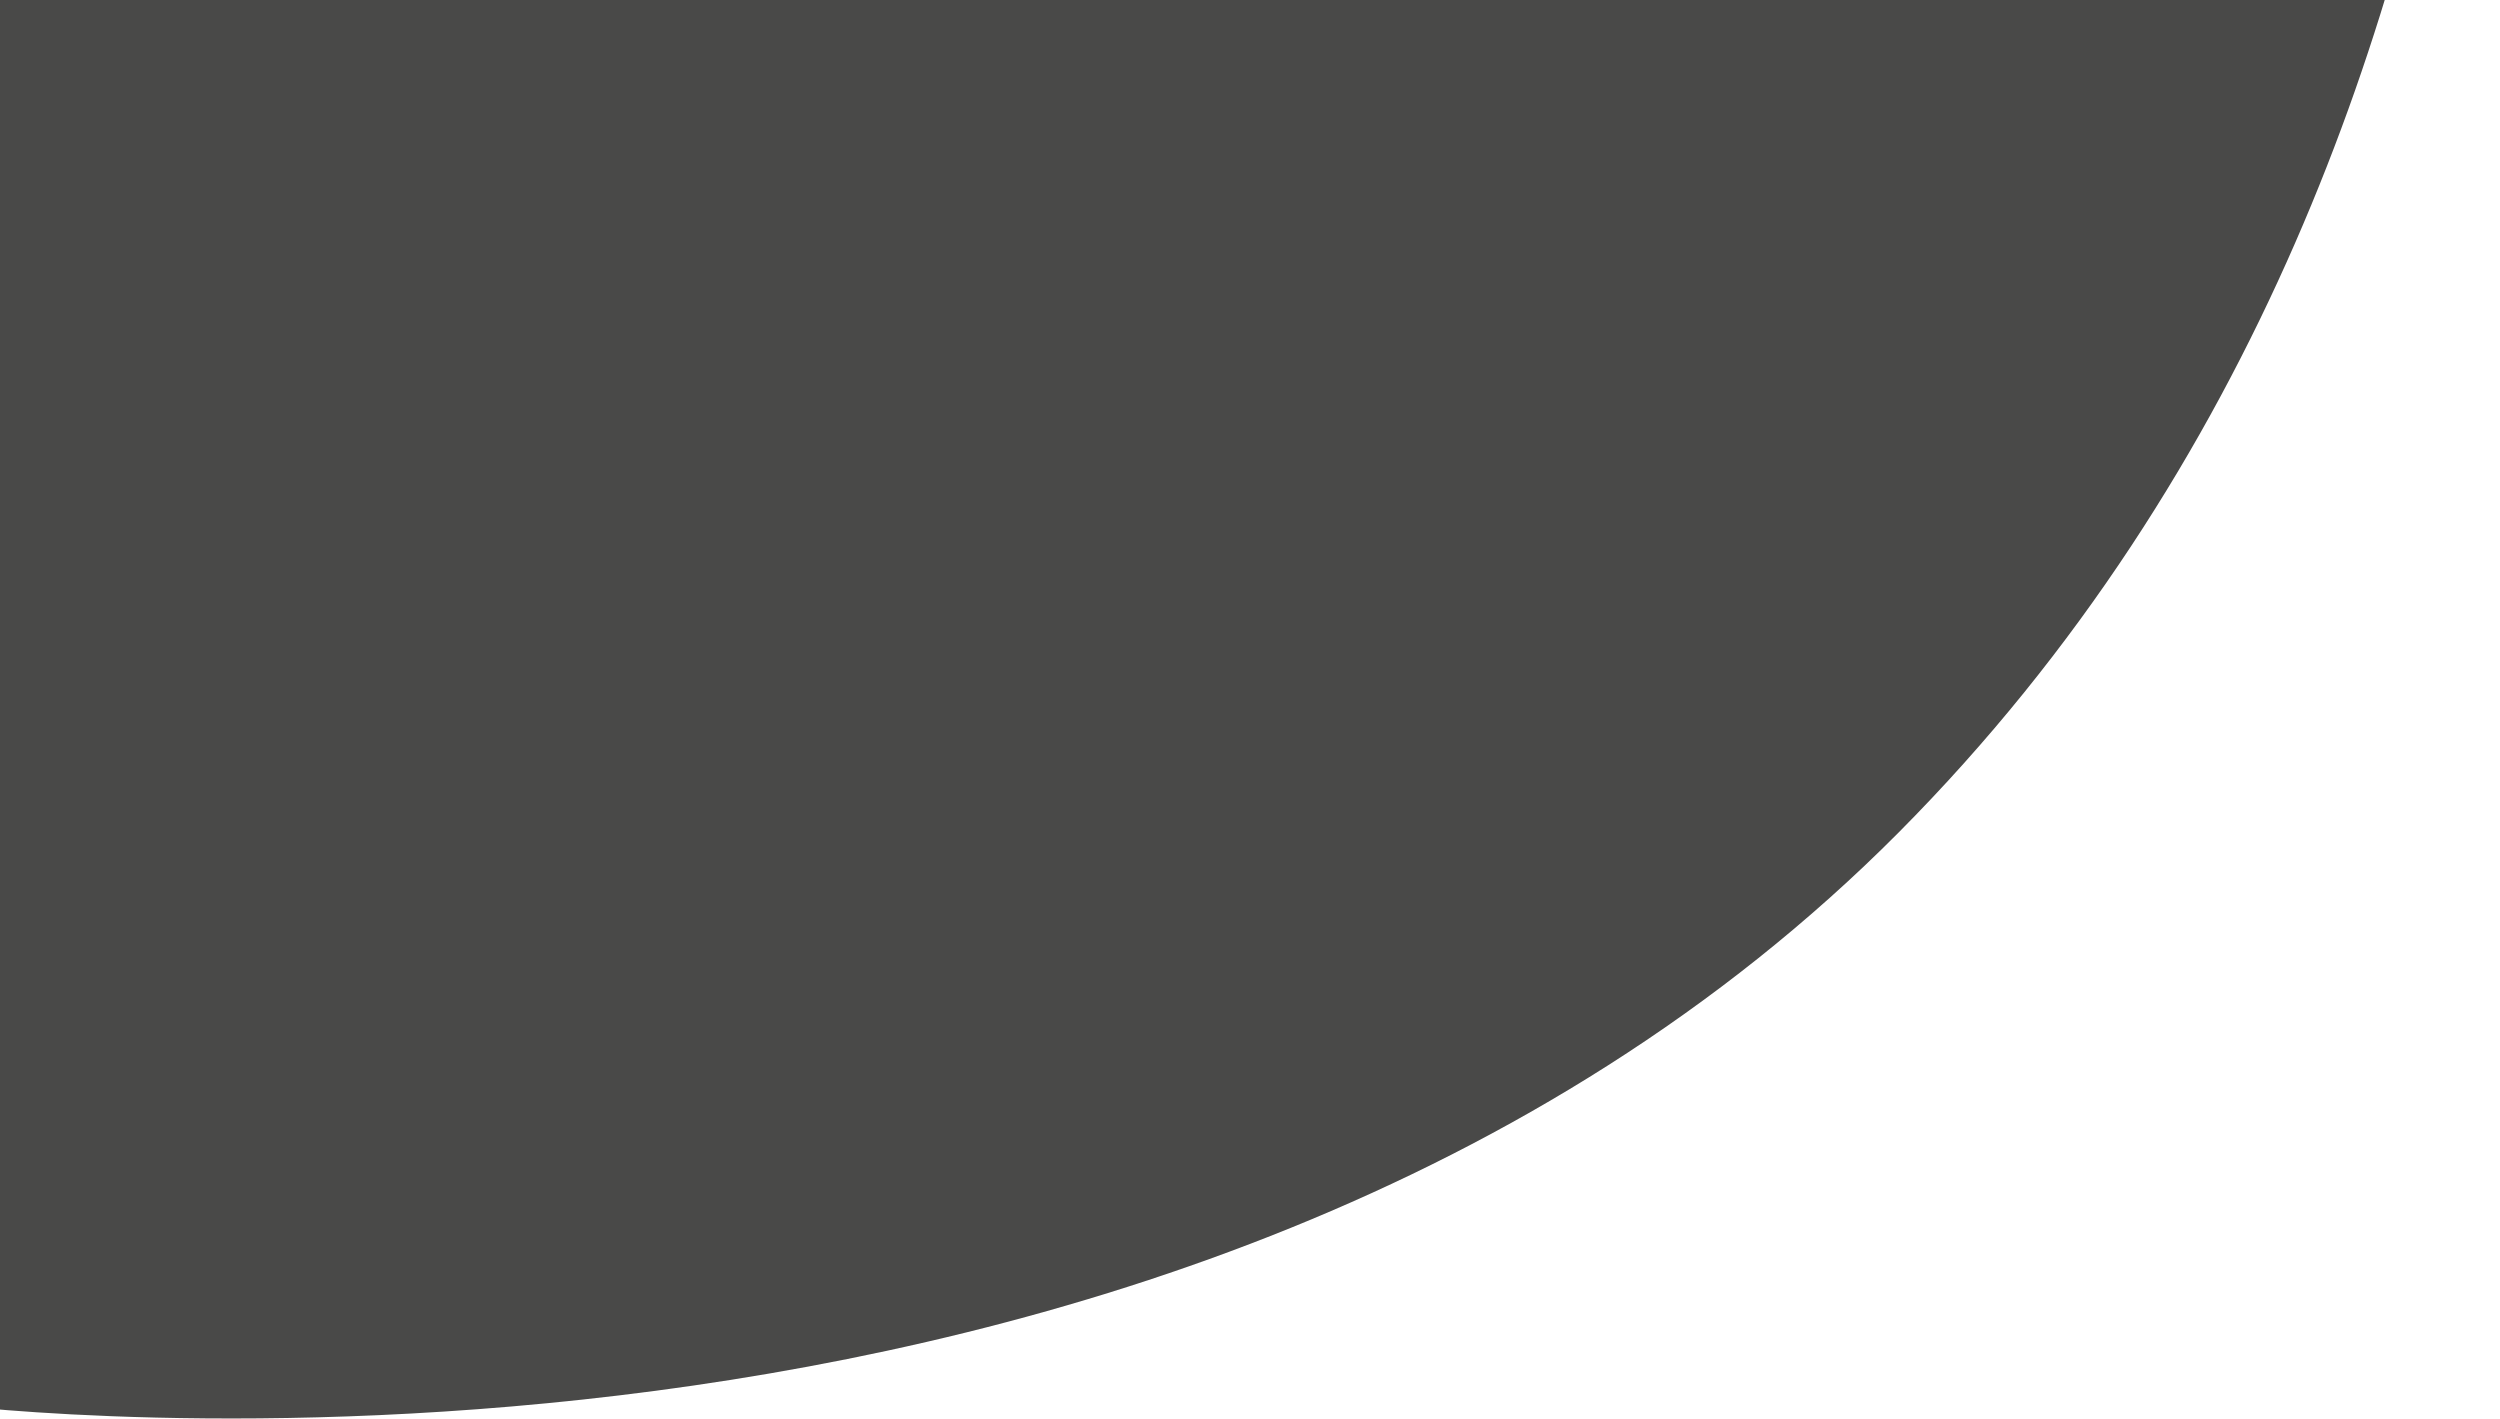 <svg xmlns="http://www.w3.org/2000/svg" width="1013" height="575" viewBox="0 0 1013 575" fill="none"><path d="M-83.111 -40.881L-100.29 190.874L-131.036 225.831L-18.75 569.333C-18.75 569.333 477.288 631.231 769.39 337.257C1061.49 43.283 1008.38 -397.041 1008.38 -397.041L-83.111 -40.881Z" fill="#494948"></path></svg>